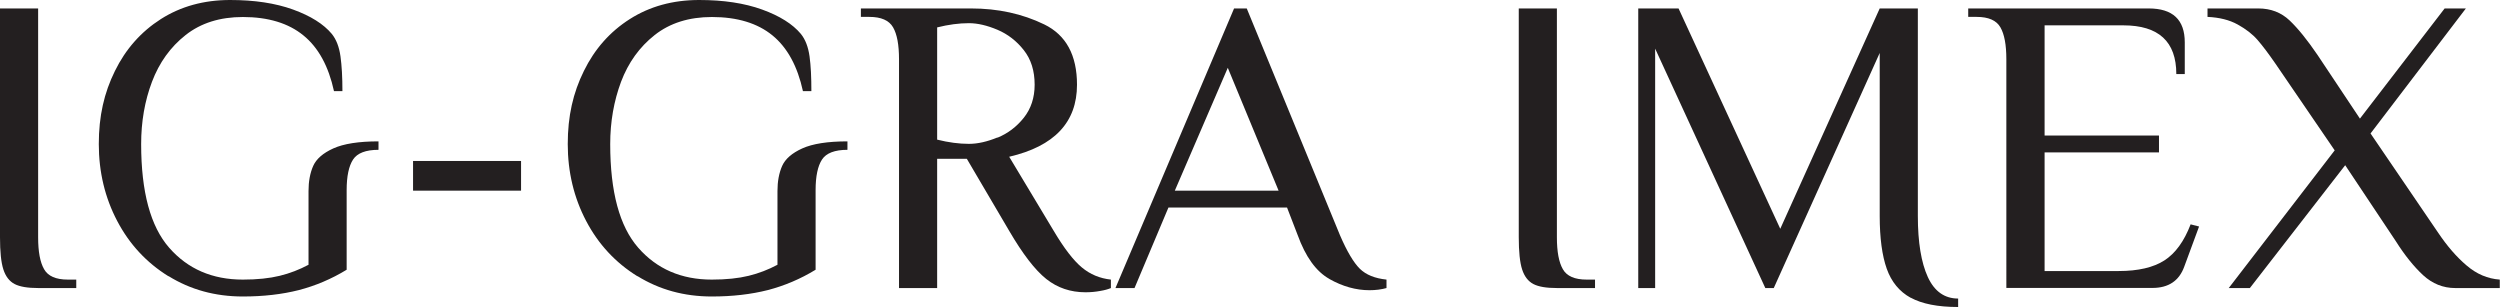 <svg xmlns="http://www.w3.org/2000/svg" id="Layer_2" data-name="Layer 2" viewBox="0 0 230.78 28.35"><defs><style>      .cls-1 {        fill: #231f20;      }    </style></defs><g id="Layer_2-2" data-name="Layer 2"><g><path class="cls-1" d="M1.35,26.22c-.48-.25-.83-.7-1.04-1.35-.21-.65-.31-1.64-.31-2.97V.78h3.52v21.12c0,1.33.18,2.31.55,2.95.36.64,1.09.96,2.19.96h.78v.78h-3.52c-.96,0-1.69-.12-2.17-.37Z"></path><path class="cls-1" d="M15.55,25.5c-2.02-1.25-3.6-2.95-4.73-5.1-1.13-2.15-1.7-4.52-1.7-7.1s.49-4.73,1.49-6.75c.99-2.02,2.41-3.62,4.24-4.79,1.84-1.17,3.97-1.76,6.39-1.76,2.24,0,4.18.29,5.81.88,1.63.59,2.82,1.34,3.58,2.25.42.52.68,1.21.8,2.07s.18,1.93.18,3.21h-.78c-.5-2.29-1.43-4.01-2.82-5.14-1.38-1.13-3.25-1.7-5.59-1.7-2.11,0-3.87.55-5.28,1.66-1.41,1.11-2.44,2.55-3.11,4.32-.67,1.77-1,3.69-1,5.75,0,4.41.86,7.59,2.58,9.56,1.72,1.97,3.99,2.95,6.81,2.95,1.33,0,2.46-.12,3.4-.35s1.82-.57,2.66-1.02v-6.81c0-.88.14-1.65.43-2.31.29-.65.91-1.19,1.86-1.62.95-.43,2.34-.65,4.17-.65v.78c-1.17,0-1.96.3-2.35.9-.39.6-.59,1.54-.59,2.82v7.35c-1.41.86-2.88,1.48-4.42,1.88-1.54.39-3.26.59-5.16.59-2.56,0-4.84-.63-6.86-1.88Z"></path><path class="cls-1" d="M38.13,17.6v-2.74h9.97v2.74h-9.97Z"></path><path class="cls-1" d="M58.84,25.5c-2.02-1.25-3.6-2.95-4.73-5.1-1.13-2.15-1.7-4.52-1.7-7.1s.49-4.73,1.49-6.75c.99-2.02,2.4-3.62,4.24-4.79,1.84-1.17,3.97-1.76,6.4-1.76,2.24,0,4.18.29,5.81.88,1.63.59,2.82,1.34,3.58,2.25.42.52.68,1.21.8,2.07.12.86.17,1.93.17,3.21h-.78c-.5-2.29-1.43-4.01-2.81-5.14-1.38-1.13-3.25-1.7-5.59-1.7-2.11,0-3.87.55-5.28,1.66s-2.44,2.55-3.11,4.32c-.66,1.77-1,3.69-1,5.75,0,4.41.86,7.59,2.58,9.56,1.72,1.97,3.99,2.95,6.8,2.95,1.33,0,2.46-.12,3.4-.35.94-.23,1.82-.57,2.66-1.02v-6.81c0-.88.14-1.65.43-2.31.29-.65.91-1.19,1.86-1.62.95-.43,2.34-.65,4.17-.65v.78c-1.17,0-1.96.3-2.35.9-.39.6-.59,1.54-.59,2.82v7.35c-1.41.86-2.88,1.48-4.42,1.88-1.54.39-3.26.59-5.16.59-2.56,0-4.84-.63-6.86-1.88Z"></path><path class="cls-1" d="M96.58,25.75c-1.03-.82-2.17-2.3-3.42-4.44l-3.91-6.65h-2.74v11.93h-3.52V5.47c0-1.33-.18-2.31-.55-2.95-.37-.64-1.1-.96-2.19-.96h-.78v-.78h10.17c2.48,0,4.73.49,6.75,1.47,2.02.98,3.03,2.84,3.03,5.57,0,3.47-2.09,5.68-6.26,6.65l4.11,6.84c.96,1.62,1.83,2.74,2.6,3.38.77.64,1.66,1.01,2.68,1.12v.78c-.23.1-.57.2-1,.27-.43.08-.88.12-1.35.12-1.38,0-2.59-.41-3.62-1.23ZM92.08,12.71c.95-.39,1.76-1,2.43-1.84.66-.83,1-1.85,1-3.05,0-1.28-.33-2.34-1-3.19-.67-.85-1.47-1.47-2.43-1.88-.95-.4-1.83-.61-2.64-.61-.91,0-1.89.13-2.93.39v10.36c1.04.26,2.02.39,2.93.39.81,0,1.69-.2,2.64-.59Z"></path><path class="cls-1" d="M122.72,25.75c-1.23-.69-2.2-2.04-2.93-4.05l-.98-2.54h-10.95l-3.13,7.43h-1.76L113.92.78h1.17l8.6,20.92c.65,1.51,1.27,2.55,1.84,3.11.57.56,1.4.89,2.46,1v.78c-.47.13-.99.2-1.57.2-1.25,0-2.49-.35-3.71-1.04ZM108.45,17.6h9.58l-4.69-11.34-4.89,11.34Z"></path><path class="cls-1" d="M141.55,26.22c-.48-.25-.83-.7-1.04-1.35-.21-.65-.31-1.64-.31-2.97V.78h3.52v21.12c0,1.33.18,2.31.55,2.95.36.64,1.1.96,2.19.96h.78v.78h-3.52c-.97,0-1.69-.12-2.17-.37Z"></path><path class="cls-1" d="M176.38,27.49c-1.04-.57-1.78-1.47-2.21-2.68-.43-1.21-.65-2.84-.65-4.87V4.89l-9.78,21.7h-.78l-10.17-22.1v22.1h-1.56V.78h3.72l9.39,20.34L173.52.78h3.52v19.16c0,2.42.31,4.3.92,5.63.61,1.33,1.55,1.99,2.8,1.99v.78c-1.88,0-3.34-.29-4.38-.86Z"></path><path class="cls-1" d="M185.21,5.47c0-1.33-.18-2.31-.55-2.95-.37-.64-1.1-.96-2.19-.96h-.78v-.78h16.66c2.22,0,3.33,1.04,3.33,3.13v2.93h-.78c0-3-1.63-4.5-4.89-4.5h-7.27v10.17h10.56v1.56h-10.56v10.95h6.84c1.8,0,3.21-.33,4.22-.98s1.82-1.76,2.42-3.33l.78.2-1.37,3.71c-.47,1.3-1.45,1.96-2.93,1.96h-13.49V5.47Z"></path><path class="cls-1" d="M215.52,13.88l-5.48-8.02c-.63-.91-1.17-1.63-1.64-2.17s-1.08-1.01-1.84-1.43c-.76-.42-1.68-.65-2.78-.7v-.78h4.69c1.15,0,2.11.37,2.89,1.11s1.64,1.81,2.58,3.19l3.91,5.87,7.82-10.17h1.96l-8.8,11.54,6.26,9.19c.81,1.2,1.67,2.2,2.6,2.99.93.8,1.95,1.23,3.07,1.31v.78h-4.11c-1.12,0-2.11-.4-2.97-1.19-.86-.8-1.69-1.83-2.5-3.11l-4.69-7.04-8.8,11.34h-1.95l9.78-12.71Z"></path></g></g></svg>